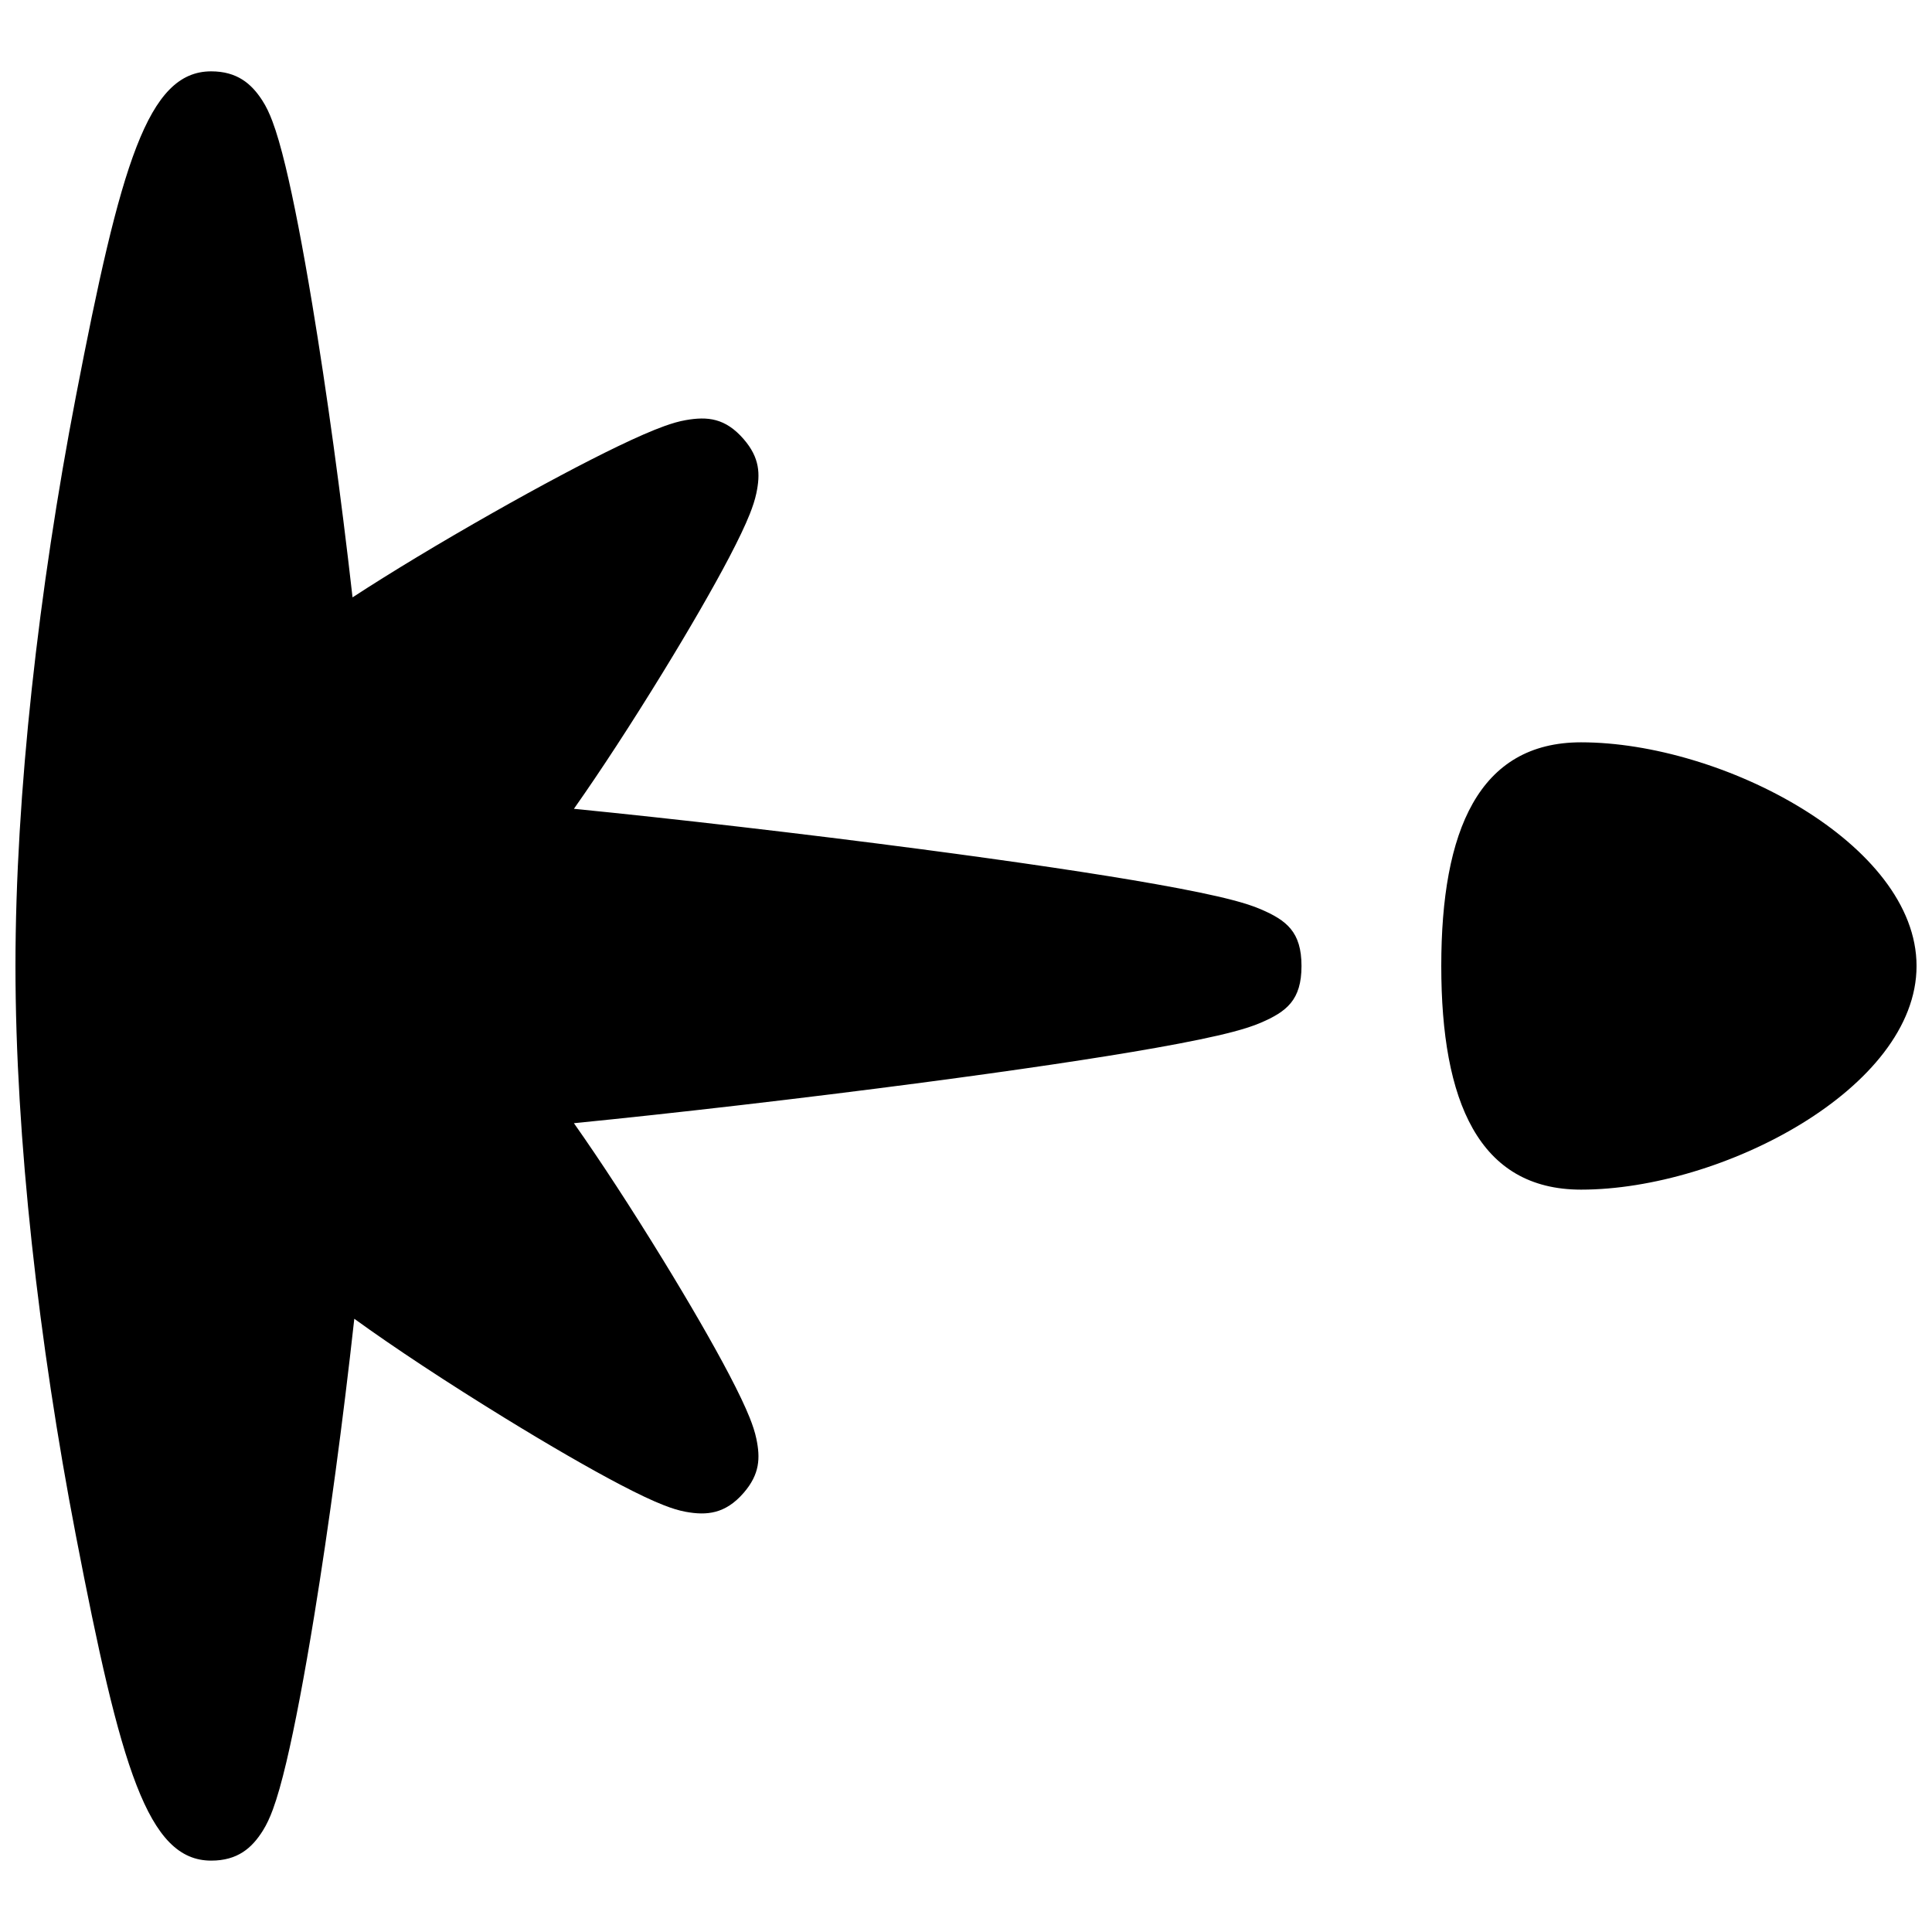 <?xml version="1.0" encoding="UTF-8"?>
<!-- Uploaded to: ICON Repo, www.iconrepo.com, Generator: ICON Repo Mixer Tools -->
<svg width="800px" height="800px" version="1.1" viewBox="144 144 512 512" xmlns="http://www.w3.org/2000/svg">
 <defs>
  <clipPath id="a">
   <path d="m148.09 162h503.81v476h-503.81z"/>
  </clipPath>
 </defs>
 <g clip-path="url(#a)">
  <path d="m319.59 477.68c7.066 11.52 13.305 22.316 17.641 30.582 2.402 4.586 4.231 8.402 5.449 11.453 0.801 2.016 1.391 3.801 1.762 5.559 1.074 5.106 0.926 9.398-3.367 14.352-4.84 5.582-9.781 6.047-15.391 5.008-1.844-0.344-3.676-0.922-5.746-1.73-3.059-1.191-6.875-3.004-11.473-5.41-8.238-4.305-19.047-10.559-30.629-17.676-15.152-9.312-29.352-18.66-39.941-26.332-2.988 27.043-6.746 54.898-10.605 78.602-2.602 15.969-5.133 29.32-7.394 38.863-1.242 5.246-2.414 9.41-3.574 12.562-0.793 2.148-1.621 3.961-2.664 5.629-2.894 4.617-6.691 7.941-13.695 7.941-16.824 0-23.988-24.621-35.852-86.156-9.832-51.004-16.012-105.38-16.012-150.93 0-45.559 6.18-99.93 16.012-150.93 11.863-61.539 19.027-86.16 35.852-86.16 6.844 0 10.664 3.242 13.547 7.711 1.059 1.637 1.887 3.406 2.672 5.488 1.137 3.008 2.273 6.953 3.473 11.914 2.172 8.98 4.598 21.543 7.109 36.672 3.824 23.043 7.606 50.59 10.664 77.617 10.406-6.785 23.285-14.539 37.156-22.402 12.441-7.051 24.203-13.312 33.16-17.629 4.93-2.371 9.008-4.16 12.23-5.324 2.121-0.766 3.981-1.312 5.801-1.625 5.715-0.992 10.438-0.57 15.301 5.039 4.293 4.949 4.441 9.242 3.367 14.348-0.371 1.758-0.961 3.543-1.762 5.559-1.219 3.051-3.047 6.871-5.449 11.453-4.336 8.266-10.574 19.066-17.641 30.582-8.223 13.406-16.434 26.008-23.496 36.031 25.863 2.559 60.645 6.57 92.215 10.73 24.98 3.293 46.426 6.465 61.961 9.227 8.668 1.539 15.496 2.945 20.422 4.238 2.981 0.781 5.387 1.547 7.398 2.414 6.844 2.945 10.82 5.988 10.82 15.047s-3.977 12.098-10.82 15.047c-2.012 0.863-4.418 1.629-7.398 2.414-4.926 1.293-11.754 2.699-20.422 4.238-15.535 2.758-36.98 5.93-61.961 9.223-31.57 4.16-66.352 8.176-92.215 10.734 7.062 10.02 15.273 22.625 23.496 36.027zm243.41-18.414c-27.117 0-37.047-23.391-37.047-59.27 0-35.883 9.93-59.273 37.047-59.273 37.312 0 88.906 26.859 88.906 59.273 0 32.41-51.594 59.27-88.906 59.27z"/>
 </g>
</svg>